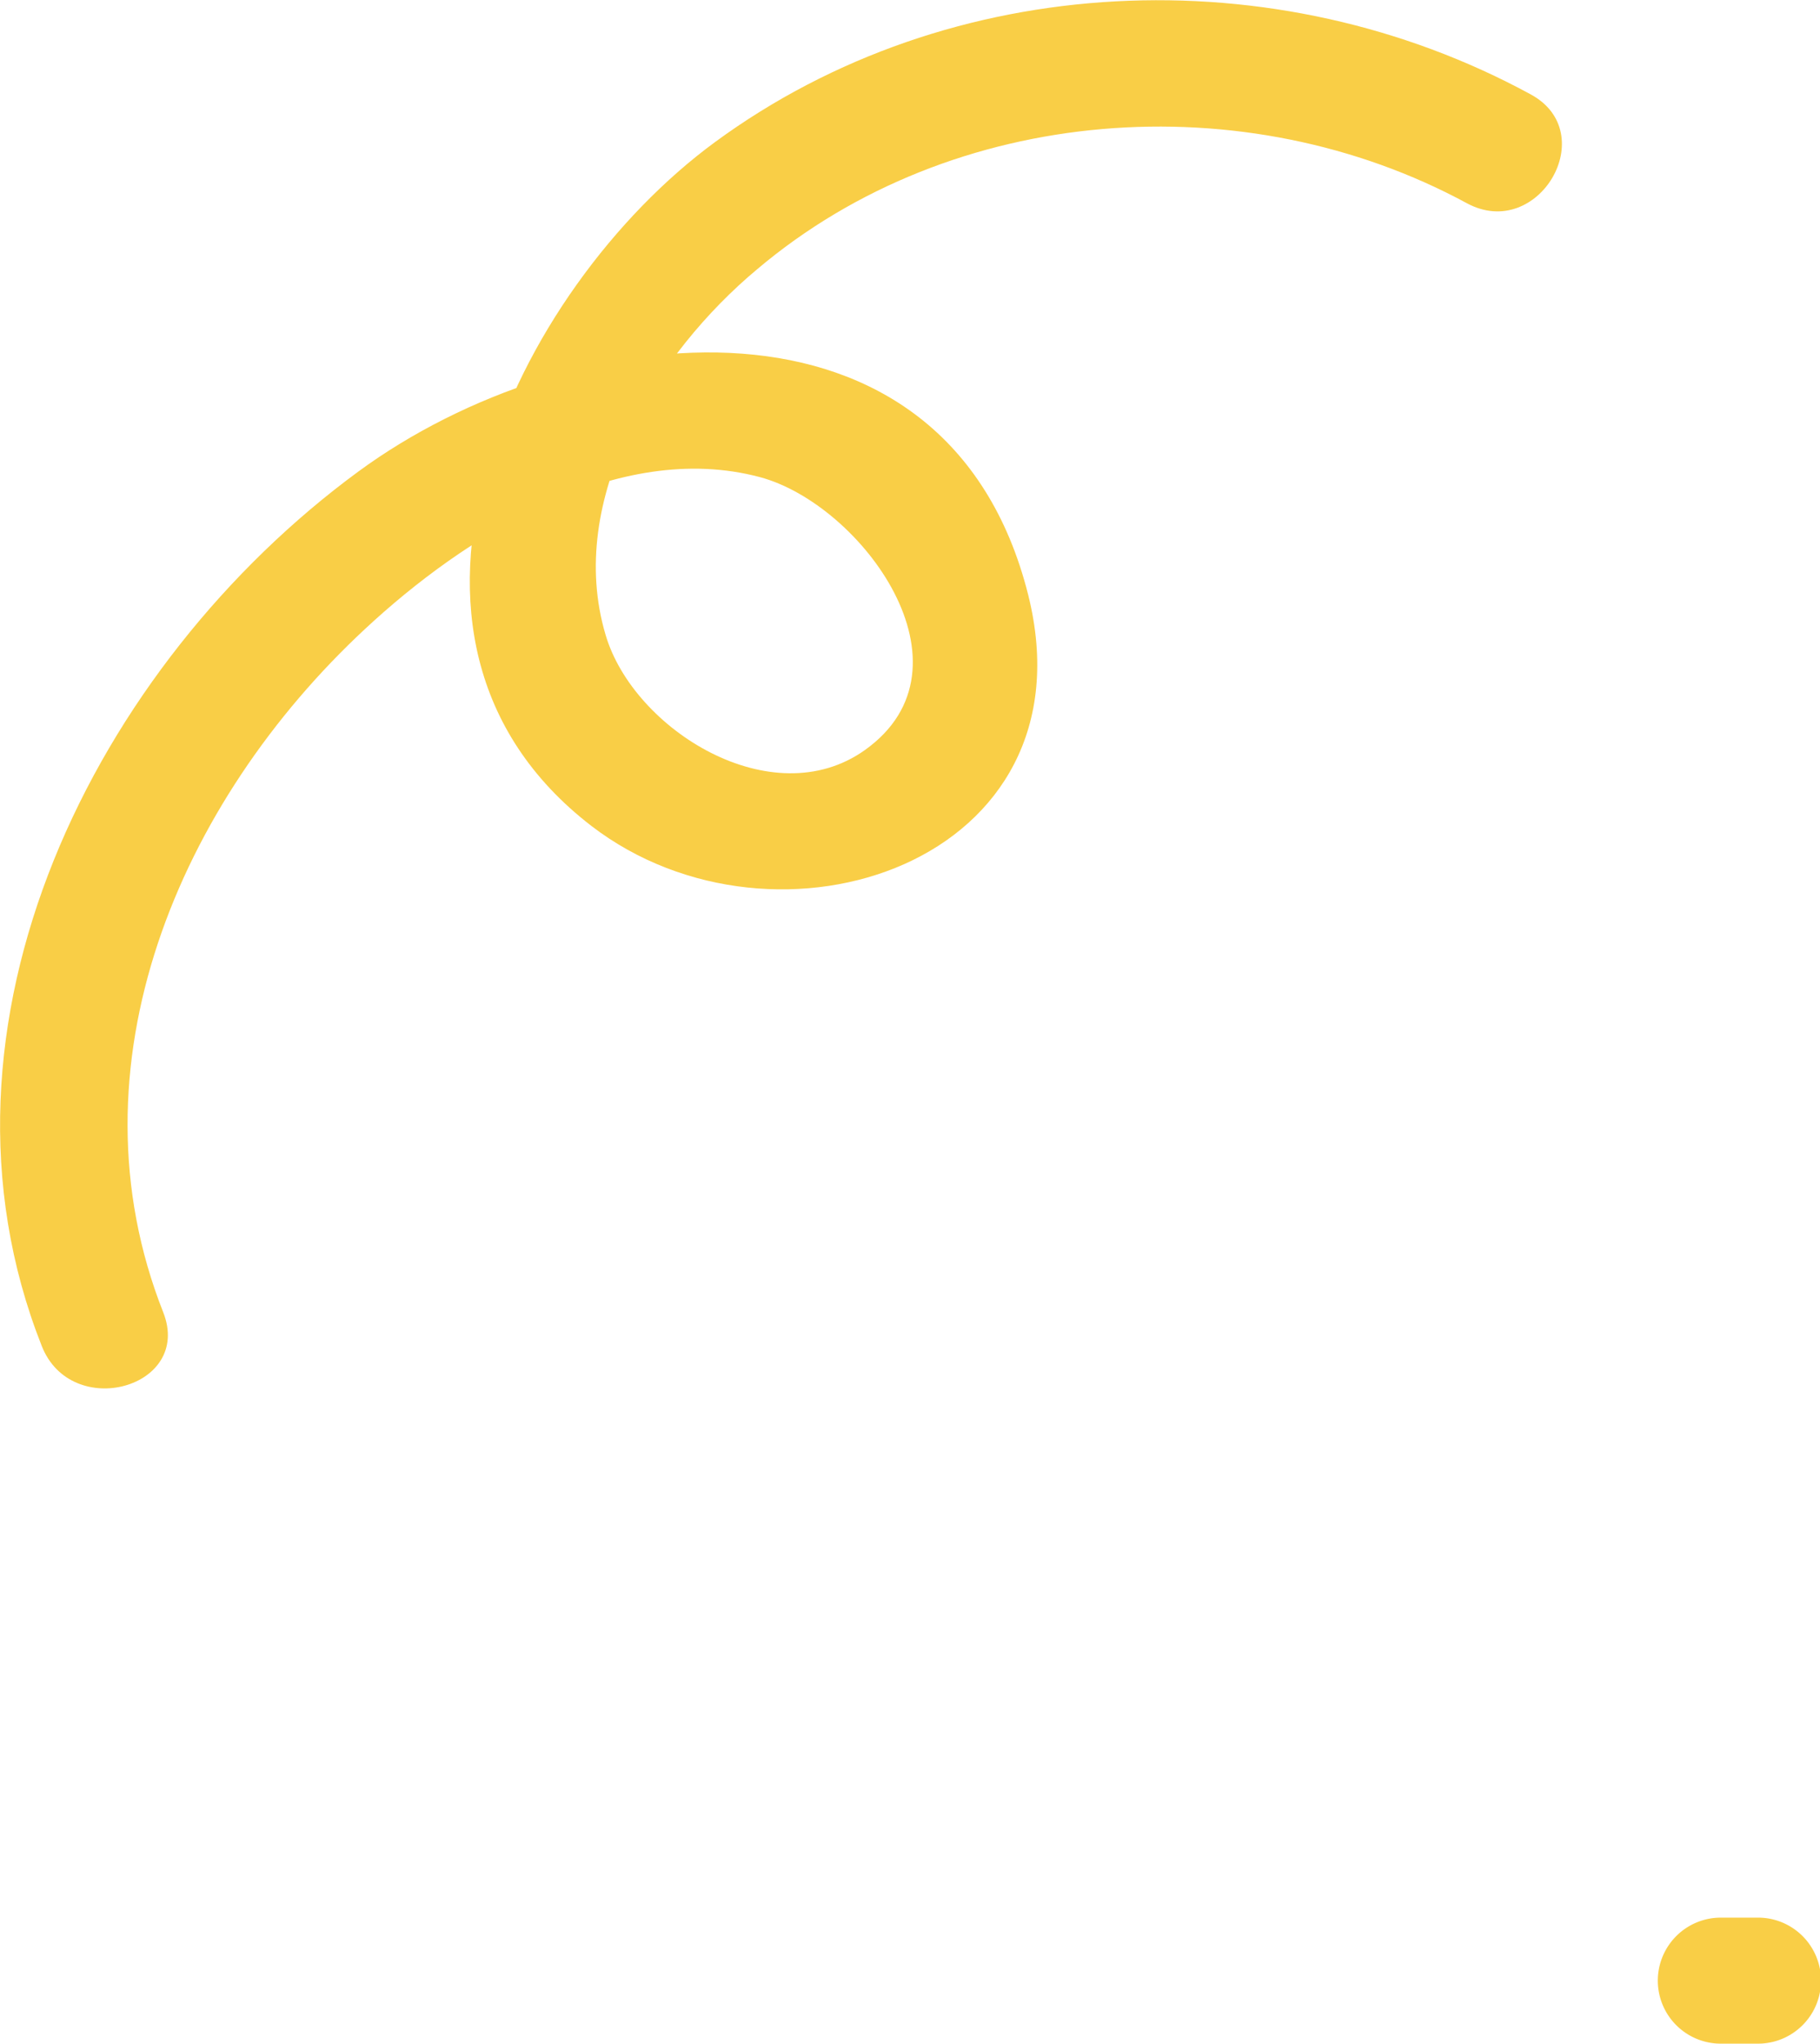 <?xml version="1.0" encoding="UTF-8"?> <svg xmlns="http://www.w3.org/2000/svg" id="Слой_1" data-name="Слой 1" viewBox="0 0 89.55 100.53"> <defs> <style>.cls-1{fill:#f9ce46;}</style> </defs> <title>2</title> <path class="cls-1" d="M12.53,67.63c-4.79-12.13.8-25.11,9.92-33.6,4.88-4.55,12.43-9.35,19.44-7.48,5,1.34,10.9,9.35,5.16,13.43-4.56,3.24-11.37-1-12.75-5.66-2-6.7,2.53-13.89,7.46-18,9.63-8.14,24-9.16,34.92-3.24,3.51,1.89,6.65-3.46,3.13-5.36C67.28.9,51.28,1.56,39.68,10.07c-9.84,7.22-18.13,24.36-6.08,33.64,9.12,7,24.78,1.79,21.49-11.37-4-15.9-22.54-13.71-32.95-6.07C9.18,35.78.3,53.46,6.55,69.28,8,73,14,71.35,12.53,67.63Z" transform="translate(-4.5 -3.08)"></path> <path class="cls-1" d="M89.17,103.61H91a3.1,3.1,0,0,0,0-6.2H89.17a3.1,3.1,0,0,0,0,6.2Z" transform="translate(-4.5 -3.08)"></path> </svg> 
